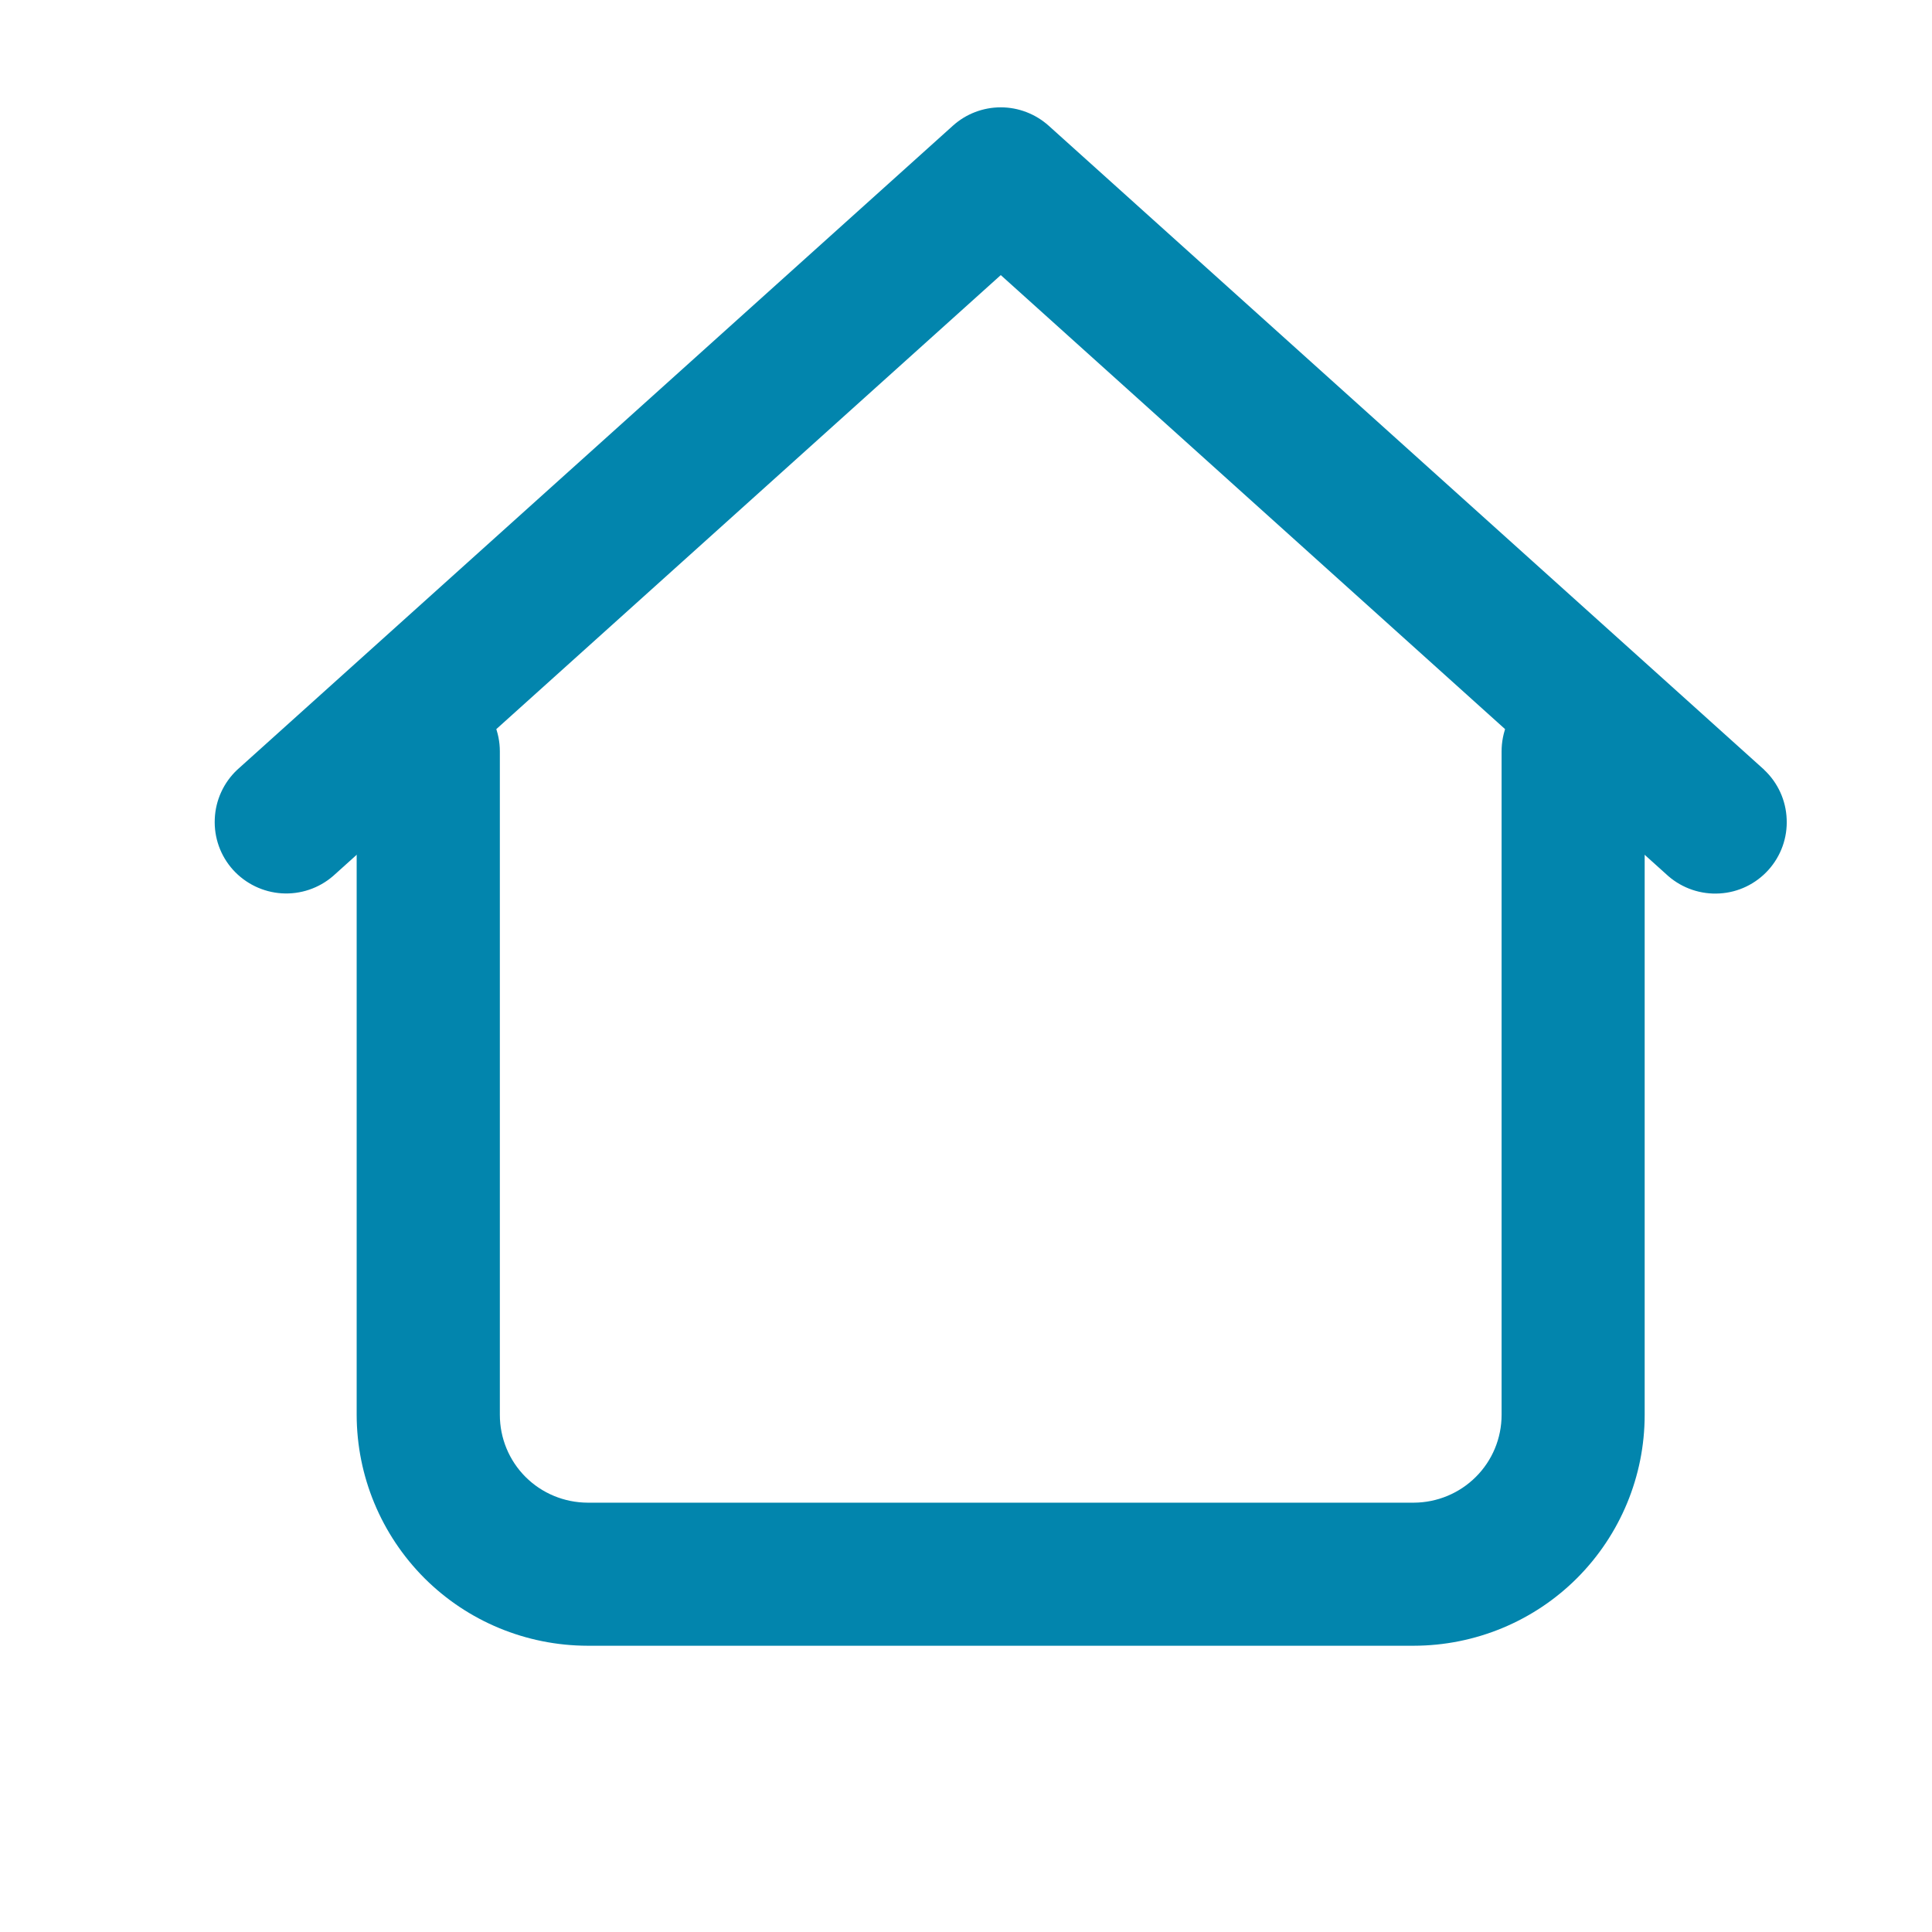 <svg width="18" height="18" viewBox="0 0 18 18" fill="none" xmlns="http://www.w3.org/2000/svg">
<path d="M16.436 7.171L9.77 1.171C9.647 1.061 9.488 1 9.324 1C9.159 1 9 1.061 8.878 1.171L2.211 7.171C2.084 7.29 2.008 7.455 2.001 7.629C1.993 7.804 2.054 7.974 2.171 8.104C2.288 8.233 2.451 8.312 2.625 8.323C2.799 8.334 2.971 8.276 3.103 8.162L9.324 2.563L15.544 8.163C15.676 8.277 15.848 8.335 16.022 8.324C16.196 8.314 16.359 8.235 16.476 8.105C16.593 7.975 16.654 7.805 16.646 7.631C16.639 7.456 16.564 7.292 16.436 7.172V7.171Z" fill="#0285AD"/>
<path d="M14.657 6.333C14.48 6.333 14.31 6.403 14.185 6.528C14.06 6.653 13.99 6.823 13.99 7V13.182C13.99 13.399 13.904 13.607 13.75 13.76C13.597 13.913 13.389 13.999 13.173 14H5.474C5.257 13.999 5.049 13.913 4.896 13.76C4.743 13.607 4.657 13.399 4.657 13.182V7C4.657 6.823 4.586 6.653 4.461 6.528C4.336 6.403 4.167 6.333 3.99 6.333C3.813 6.333 3.644 6.403 3.518 6.528C3.393 6.653 3.323 6.823 3.323 7L3.323 13.182C3.324 13.753 3.551 14.299 3.954 14.703C4.357 15.106 4.904 15.332 5.474 15.333H13.173C13.743 15.332 14.29 15.106 14.693 14.703C15.096 14.299 15.323 13.753 15.323 13.182V7C15.323 6.823 15.253 6.653 15.128 6.528C15.003 6.403 14.833 6.333 14.657 6.333Z" fill="#0285AD"/>
</svg>
